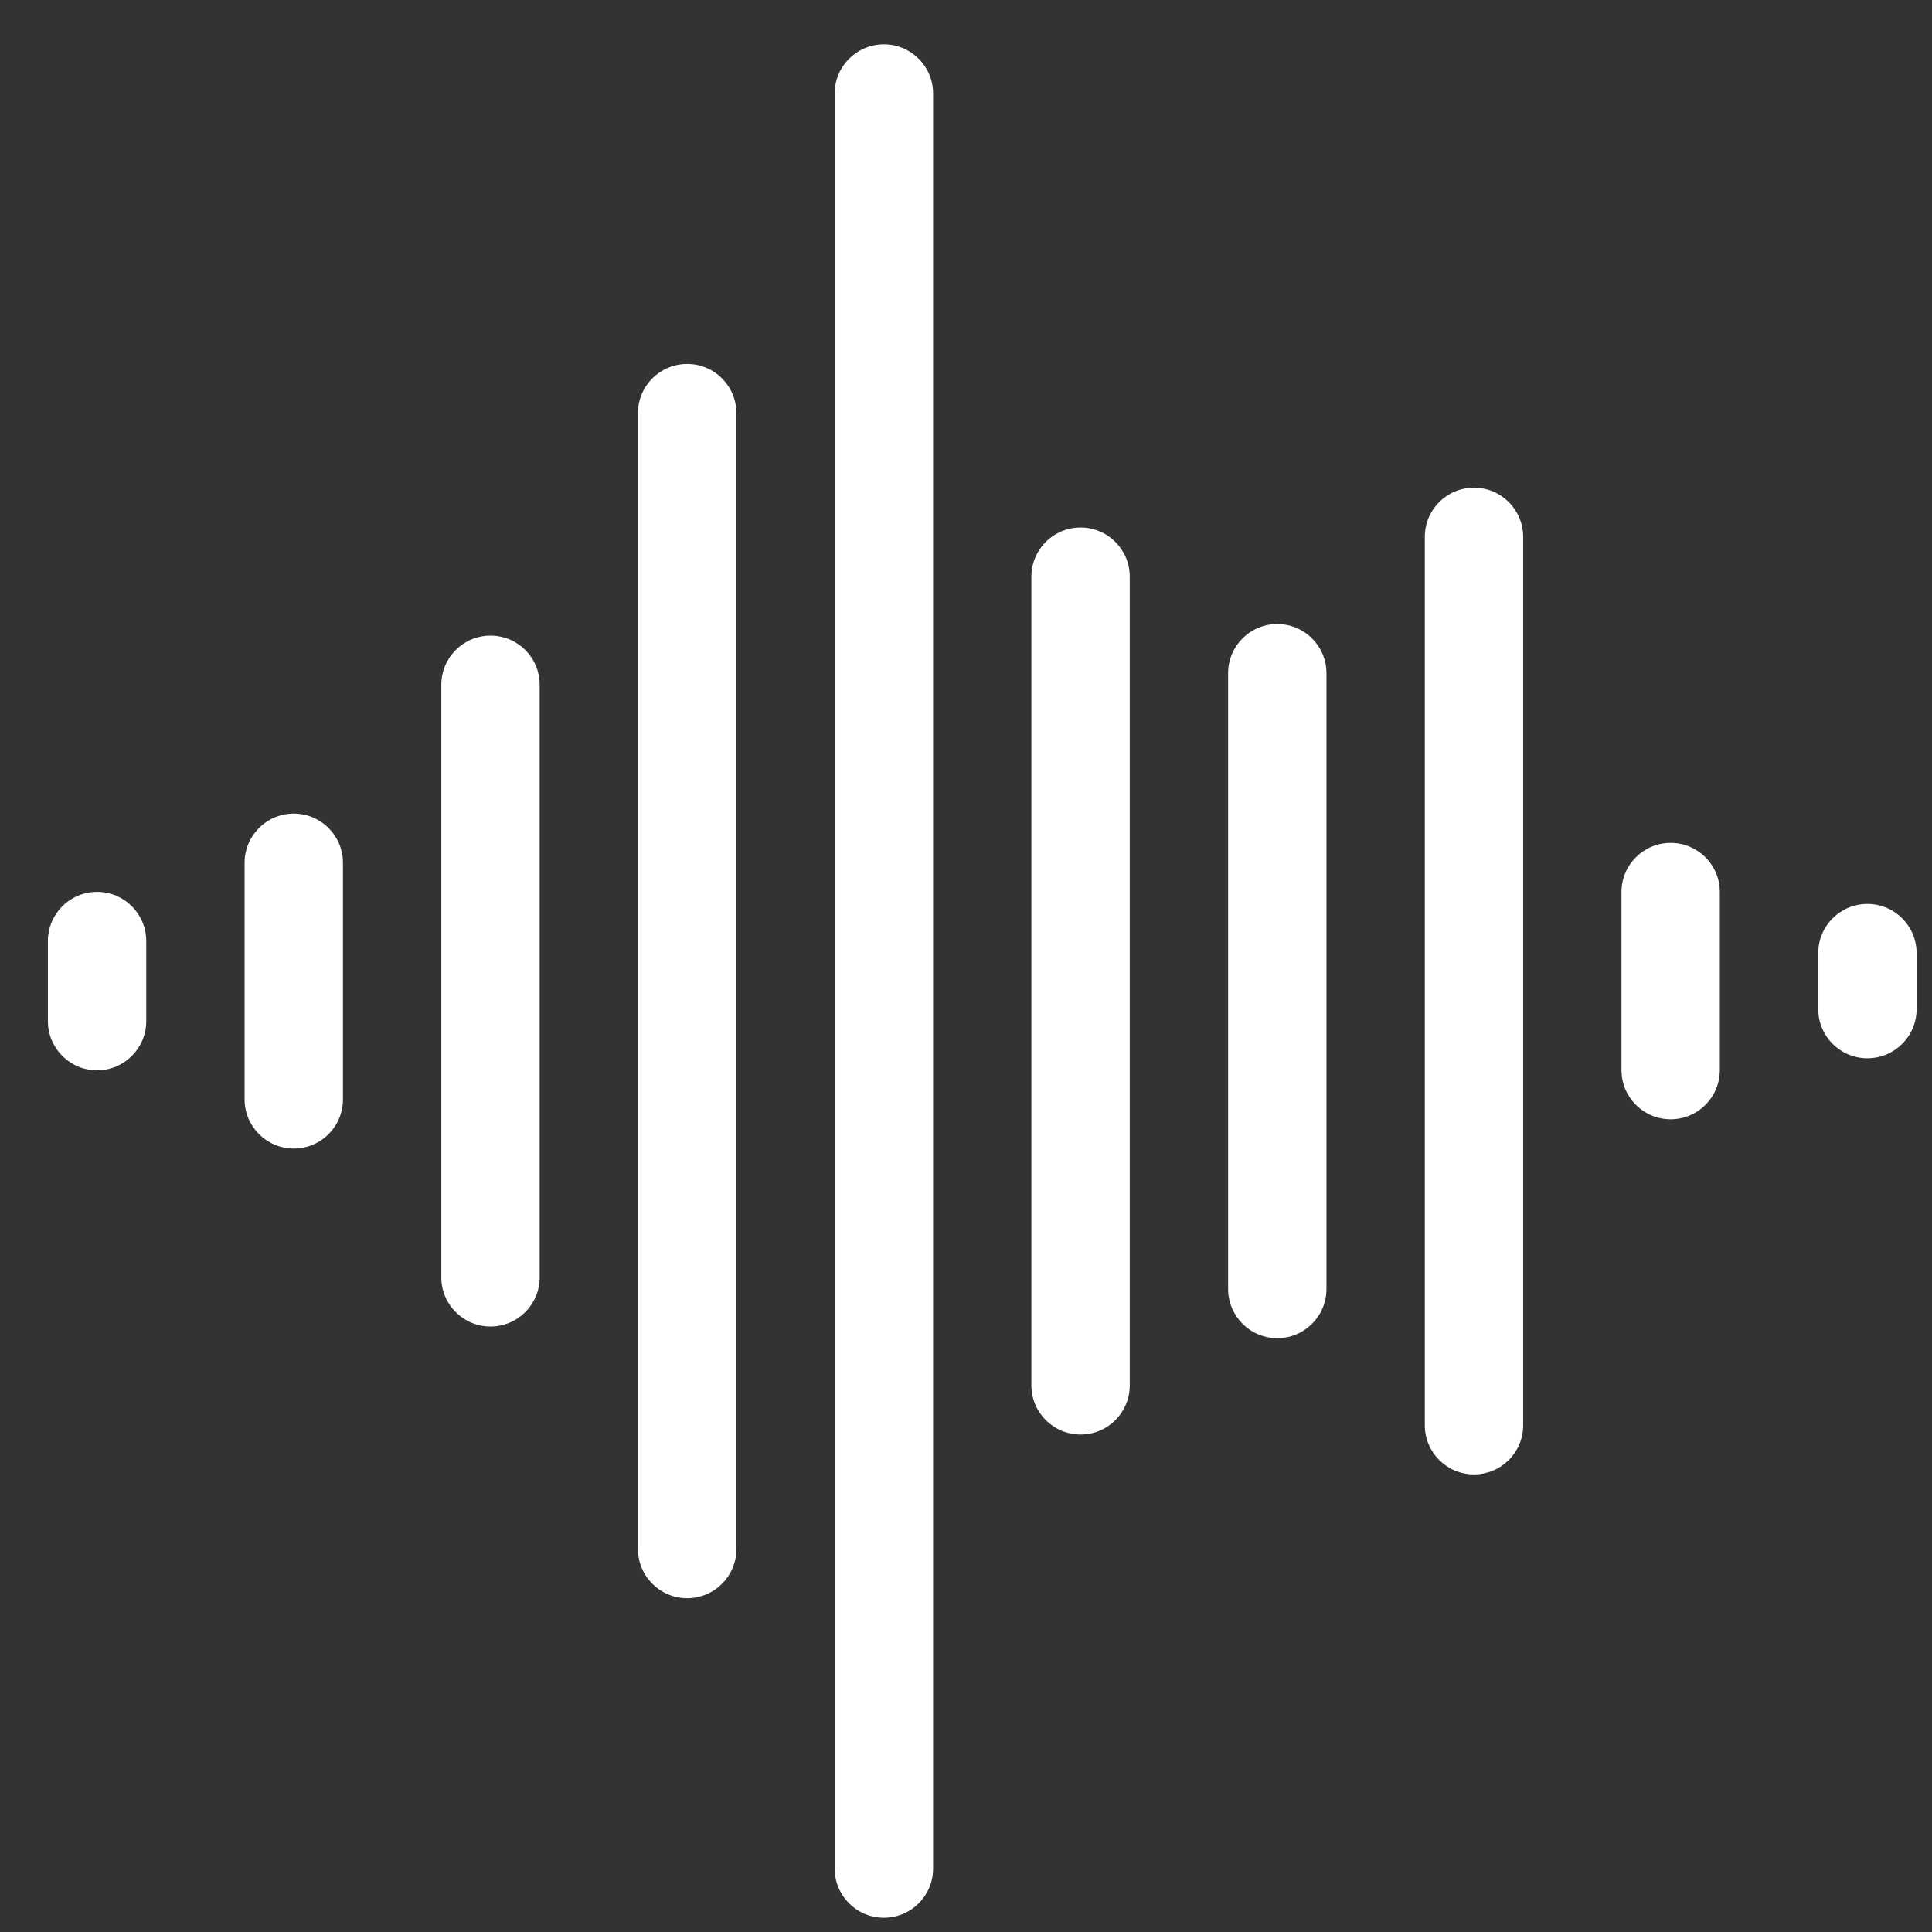 <svg width="33" height="33" viewBox="0 0 33 33" fill="none" xmlns="http://www.w3.org/2000/svg">
<rect x="0" y="0" width="33" height="33" fill="#333333" stroke="none"/>
<path d="M8.378 22.658C7.914 22.658 7.538 22.282 7.538 21.818V11.697C7.538 11.233 7.914 10.857 8.378 10.857C8.843 10.857 9.218 11.232 9.218 11.697V21.818C9.218 22.282 8.842 22.658 8.378 22.658ZM22.657 22.017V11.499C22.657 11.035 22.282 10.659 21.817 10.659C21.353 10.659 20.977 11.034 20.977 11.499V22.017C20.977 22.48 21.352 22.857 21.817 22.857C22.282 22.857 22.657 22.481 22.657 22.017ZM12.578 26.459V7.056C12.578 6.592 12.202 6.216 11.738 6.216C11.273 6.216 10.897 6.591 10.897 7.056V26.459C10.897 26.923 11.273 27.299 11.738 27.299C12.202 27.299 12.578 26.924 12.578 26.459ZM15.938 31.917V1.597C15.938 1.133 15.562 0.757 15.098 0.757C14.633 0.757 14.257 1.133 14.257 1.597V31.917C14.257 32.381 14.633 32.757 15.098 32.757C15.562 32.757 15.938 32.382 15.938 31.917ZM32.737 17.236V16.28C32.737 15.816 32.361 15.44 31.897 15.44C31.432 15.44 31.057 15.815 31.057 16.28V17.236C31.057 17.7 31.432 18.076 31.897 18.076C32.361 18.076 32.737 17.7 32.737 17.236ZM26.017 24.344V9.17C26.017 8.706 25.641 8.33 25.177 8.33C24.712 8.33 24.337 8.705 24.337 9.17V24.344C24.337 24.808 24.712 25.184 25.177 25.184C25.641 25.184 26.017 24.809 26.017 24.344ZM29.376 18.278V15.237C29.376 14.773 29.001 14.397 28.536 14.397C28.072 14.397 27.696 14.773 27.696 15.237V18.278C27.696 18.742 28.072 19.118 28.536 19.118C29.001 19.118 29.376 18.742 29.376 18.278ZM5.858 18.778V14.737C5.858 14.273 5.483 13.897 5.018 13.897C4.554 13.897 4.178 14.272 4.178 14.737V18.778C4.178 19.242 4.554 19.618 5.018 19.618C5.483 19.618 5.858 19.243 5.858 18.778ZM2.498 17.442V16.074C2.498 15.61 2.123 15.234 1.658 15.234C1.194 15.234 0.818 15.609 0.818 16.074V17.442C0.818 17.905 1.194 18.282 1.658 18.282C2.123 18.282 2.498 17.905 2.498 17.442ZM19.297 23.664V9.85C19.297 9.386 18.922 9.01 18.457 9.01C17.992 9.01 17.617 9.386 17.617 9.85V23.663C17.617 24.127 17.992 24.503 18.457 24.503C18.922 24.503 19.297 24.128 19.297 23.664Z" fill="white"/>
</svg>

